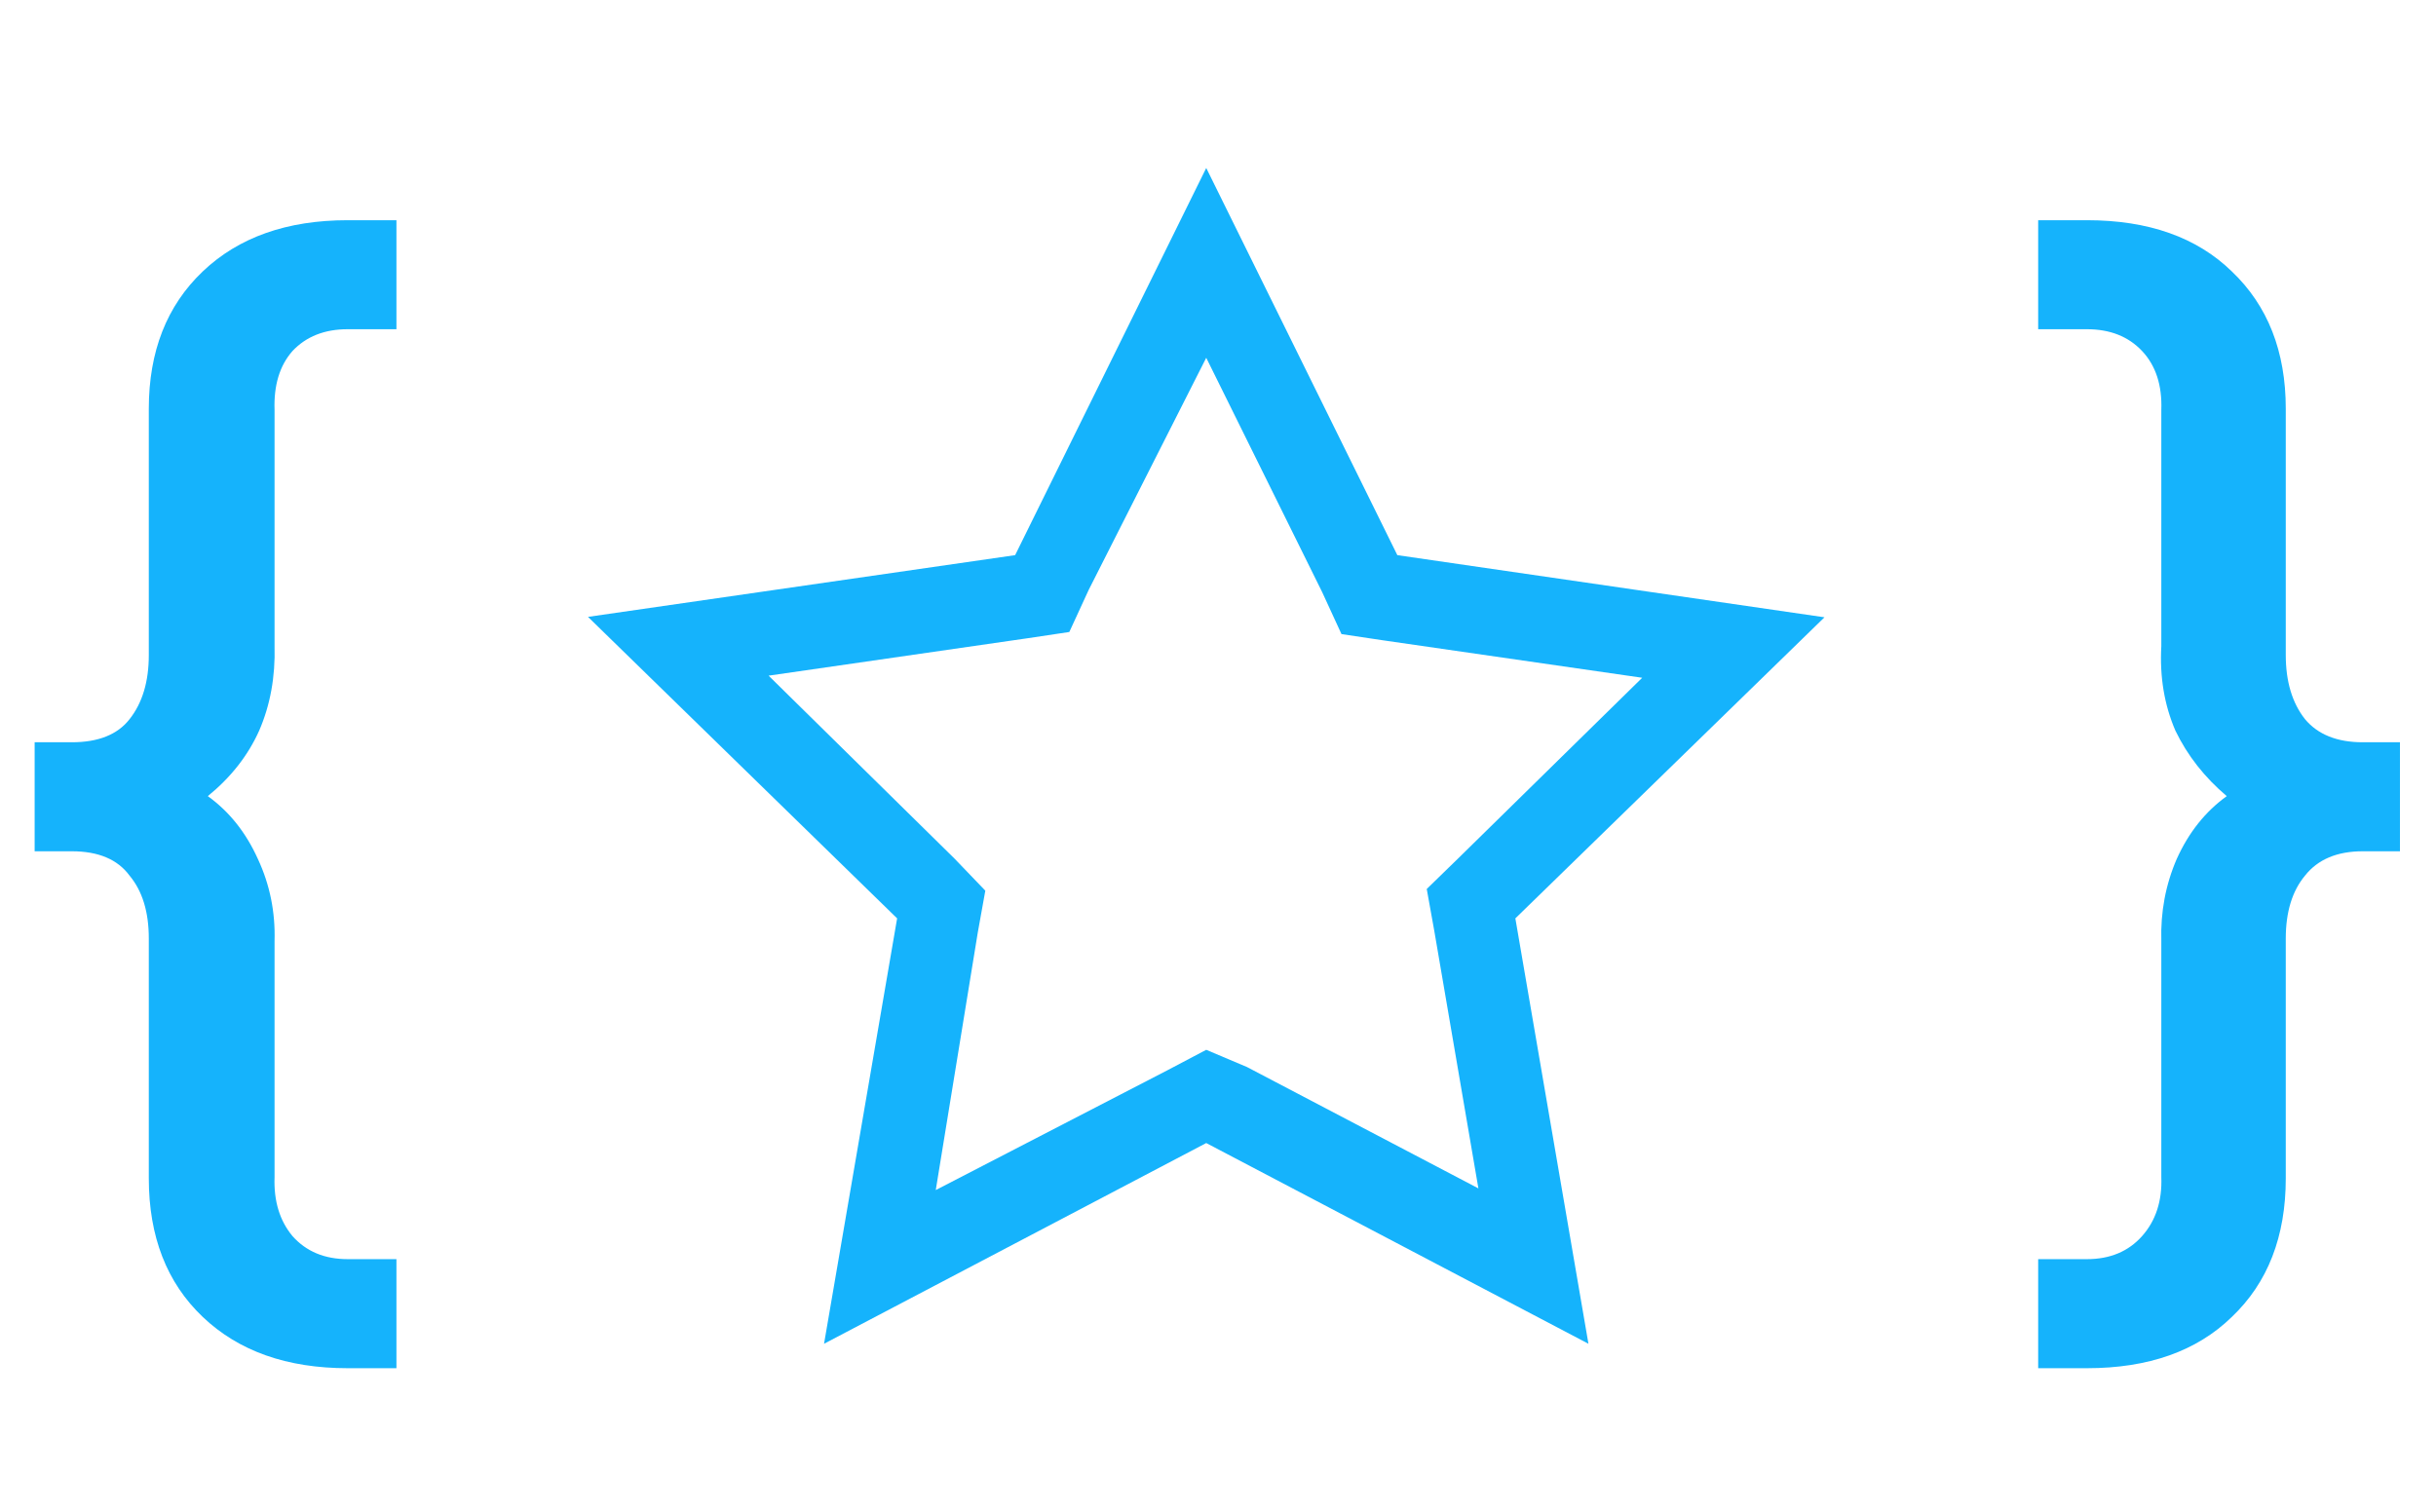 <?xml version="1.0" encoding="UTF-8"?>
<svg xmlns="http://www.w3.org/2000/svg" width="58" height="36" viewBox="0 0 58 36" fill="none">
  <path d="M48.528 32.582V29.985H49.689C50.238 29.985 50.676 29.802 51.002 29.436C51.328 29.069 51.481 28.601 51.46 28.031V22.41C51.44 21.718 51.562 21.066 51.827 20.455C52.112 19.824 52.509 19.325 53.018 18.959C52.489 18.511 52.081 17.991 51.796 17.401C51.532 16.79 51.419 16.118 51.46 15.385V9.764C51.481 9.174 51.328 8.705 51.002 8.359C50.676 8.013 50.238 7.84 49.689 7.84H48.528V5.244H49.689C51.155 5.244 52.305 5.651 53.14 6.465C53.995 7.28 54.423 8.369 54.423 9.734V15.599C54.423 16.23 54.576 16.739 54.881 17.126C55.187 17.492 55.645 17.676 56.256 17.676H57.142V20.272H56.256C55.645 20.272 55.187 20.465 54.881 20.852C54.576 21.219 54.423 21.718 54.423 22.349V28.061C54.423 29.446 53.995 30.546 53.14 31.36C52.305 32.175 51.155 32.582 49.689 32.582H48.528Z" fill="#15B3FC"></path>
  <path d="M8.278 32.582C6.832 32.582 5.681 32.175 4.826 31.36C3.971 30.546 3.543 29.446 3.543 28.061V22.349C3.543 21.718 3.391 21.219 3.085 20.852C2.8 20.465 2.342 20.272 1.711 20.272H0.825V17.676H1.711C2.342 17.676 2.8 17.492 3.085 17.126C3.391 16.739 3.543 16.23 3.543 15.599V9.734C3.543 8.369 3.971 7.28 4.826 6.465C5.681 5.651 6.832 5.244 8.278 5.244H9.439V7.84H8.278C7.728 7.84 7.29 8.013 6.964 8.359C6.659 8.705 6.516 9.174 6.537 9.764V15.385C6.557 16.118 6.435 16.79 6.17 17.401C5.905 17.991 5.498 18.511 4.948 18.959C5.457 19.325 5.855 19.824 6.14 20.455C6.425 21.066 6.557 21.718 6.537 22.41V28.031C6.516 28.601 6.659 29.069 6.964 29.436C7.29 29.802 7.728 29.985 8.278 29.985H9.439V32.582H8.278Z" fill="#15B3FC"></path>
  <path d="M28.72 8.52L31.48 14.1L31.94 15.1L32.94 15.25L39.1 16.14L34.72 20.44L33.97 21.17L34.15 22.17L35.2 28.3L29.69 25.41L28.72 25L27.79 25.49L22.28 28.34L23.28 22.21L23.46 21.21L22.72 20.44L18.3 16.09L24.46 15.2L25.46 15.05L25.92 14.05L28.72 8.52ZM28.72 4L24.17 13.22L14 14.69L21.36 21.87L19.62 32L28.72 27.22L37.82 32L36.08 21.87L43.44 14.7L33.27 13.22L28.72 4Z" fill="#15B3FC"></path>
</svg>
